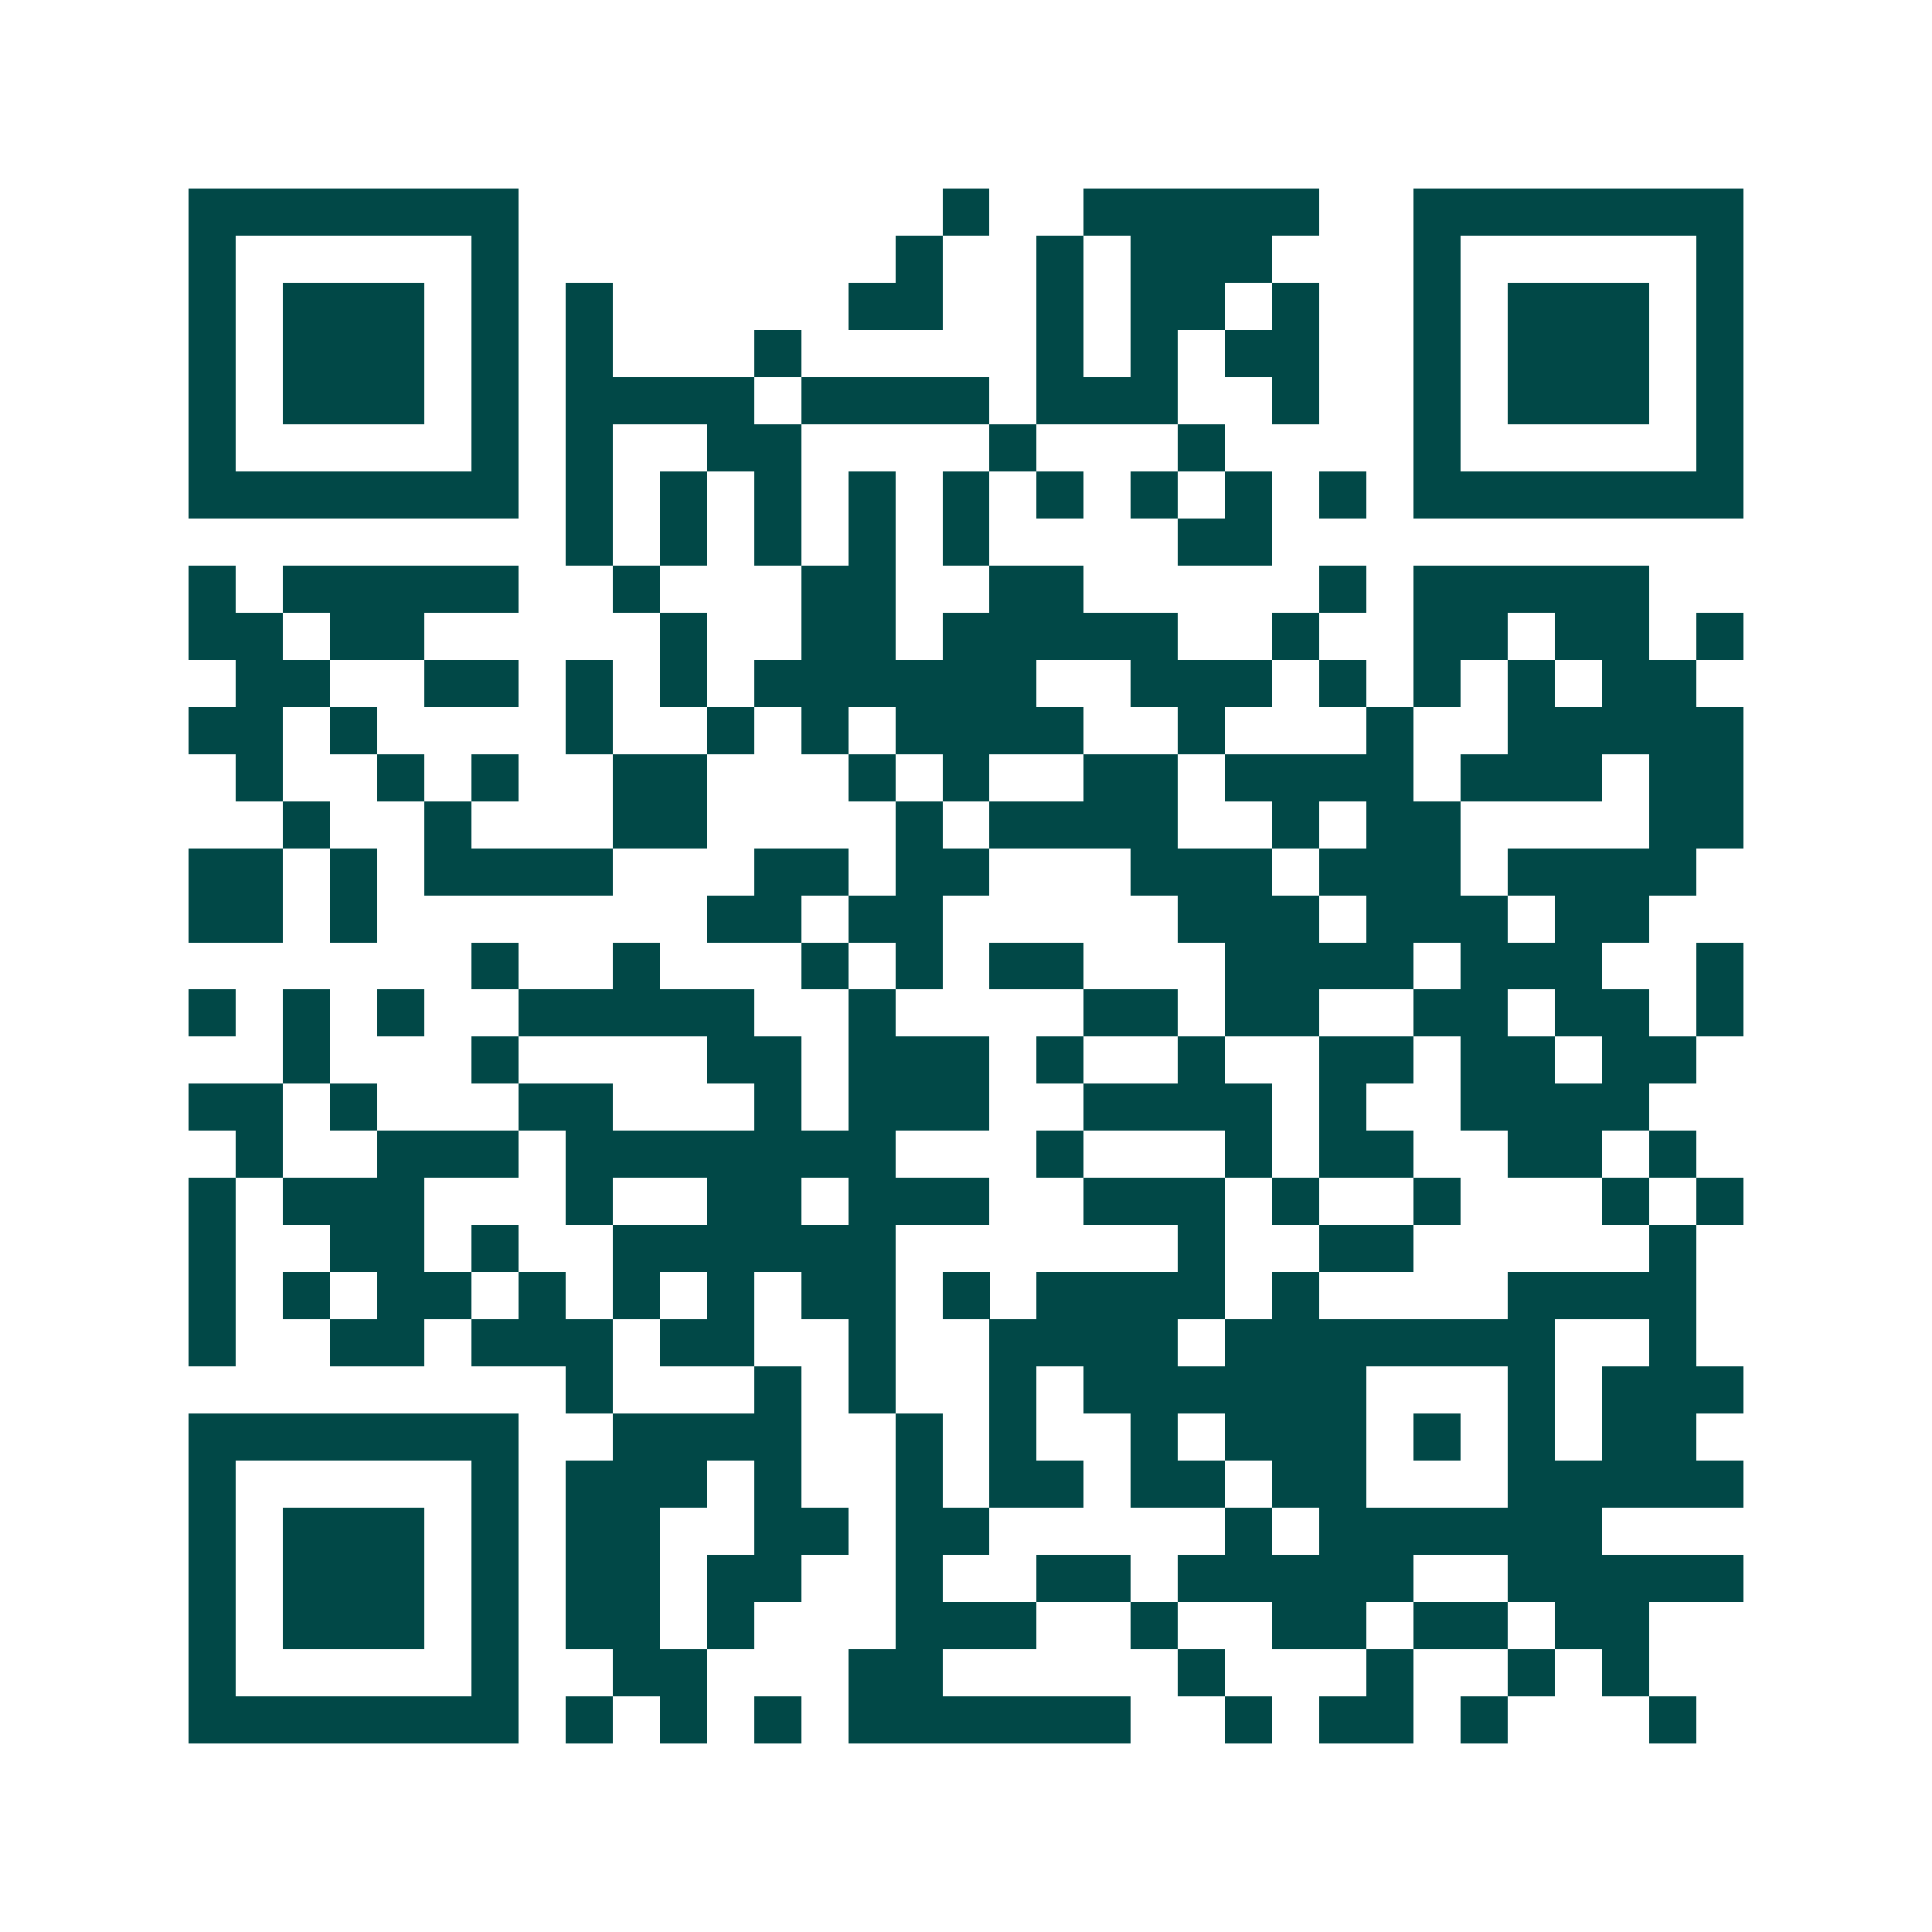 <svg xmlns="http://www.w3.org/2000/svg" width="200" height="200" viewBox="0 0 41 41" shape-rendering="crispEdges"><path fill="#ffffff" d="M0 0h41v41H0z"/><path stroke="#014847" d="M4 4.5h7m9 0h1m2 0h5m2 0h7M4 5.5h1m5 0h1m8 0h1m2 0h1m1 0h3m3 0h1m5 0h1M4 6.5h1m1 0h3m1 0h1m1 0h1m5 0h2m2 0h1m1 0h2m1 0h1m2 0h1m1 0h3m1 0h1M4 7.5h1m1 0h3m1 0h1m1 0h1m3 0h1m5 0h1m1 0h1m1 0h2m2 0h1m1 0h3m1 0h1M4 8.5h1m1 0h3m1 0h1m1 0h4m1 0h4m1 0h3m2 0h1m2 0h1m1 0h3m1 0h1M4 9.5h1m5 0h1m1 0h1m2 0h2m4 0h1m3 0h1m4 0h1m5 0h1M4 10.5h7m1 0h1m1 0h1m1 0h1m1 0h1m1 0h1m1 0h1m1 0h1m1 0h1m1 0h1m1 0h7M12 11.5h1m1 0h1m1 0h1m1 0h1m1 0h1m4 0h2M4 12.5h1m1 0h5m2 0h1m3 0h2m2 0h2m5 0h1m1 0h5M4 13.5h2m1 0h2m5 0h1m2 0h2m1 0h5m2 0h1m2 0h2m1 0h2m1 0h1M5 14.5h2m2 0h2m1 0h1m1 0h1m1 0h6m2 0h3m1 0h1m1 0h1m1 0h1m1 0h2M4 15.5h2m1 0h1m4 0h1m2 0h1m1 0h1m1 0h4m2 0h1m3 0h1m2 0h5M5 16.5h1m2 0h1m1 0h1m2 0h2m3 0h1m1 0h1m2 0h2m1 0h4m1 0h3m1 0h2M6 17.5h1m2 0h1m3 0h2m4 0h1m1 0h4m2 0h1m1 0h2m4 0h2M4 18.5h2m1 0h1m1 0h4m3 0h2m1 0h2m3 0h3m1 0h3m1 0h4M4 19.5h2m1 0h1m7 0h2m1 0h2m5 0h3m1 0h3m1 0h2M10 20.5h1m2 0h1m3 0h1m1 0h1m1 0h2m3 0h4m1 0h3m2 0h1M4 21.5h1m1 0h1m1 0h1m2 0h5m2 0h1m4 0h2m1 0h2m2 0h2m1 0h2m1 0h1M6 22.5h1m3 0h1m4 0h2m1 0h3m1 0h1m2 0h1m2 0h2m1 0h2m1 0h2M4 23.5h2m1 0h1m3 0h2m3 0h1m1 0h3m2 0h4m1 0h1m2 0h4M5 24.5h1m2 0h3m1 0h7m3 0h1m3 0h1m1 0h2m2 0h2m1 0h1M4 25.5h1m1 0h3m3 0h1m2 0h2m1 0h3m2 0h3m1 0h1m2 0h1m3 0h1m1 0h1M4 26.5h1m2 0h2m1 0h1m2 0h6m6 0h1m2 0h2m5 0h1M4 27.5h1m1 0h1m1 0h2m1 0h1m1 0h1m1 0h1m1 0h2m1 0h1m1 0h4m1 0h1m4 0h4M4 28.5h1m2 0h2m1 0h3m1 0h2m2 0h1m2 0h4m1 0h7m2 0h1M12 29.5h1m3 0h1m1 0h1m2 0h1m1 0h6m3 0h1m1 0h3M4 30.5h7m2 0h4m2 0h1m1 0h1m2 0h1m1 0h3m1 0h1m1 0h1m1 0h2M4 31.5h1m5 0h1m1 0h3m1 0h1m2 0h1m1 0h2m1 0h2m1 0h2m3 0h5M4 32.5h1m1 0h3m1 0h1m1 0h2m2 0h2m1 0h2m5 0h1m1 0h6M4 33.5h1m1 0h3m1 0h1m1 0h2m1 0h2m2 0h1m2 0h2m1 0h5m2 0h5M4 34.5h1m1 0h3m1 0h1m1 0h2m1 0h1m3 0h3m2 0h1m2 0h2m1 0h2m1 0h2M4 35.5h1m5 0h1m2 0h2m3 0h2m5 0h1m3 0h1m2 0h1m1 0h1M4 36.5h7m1 0h1m1 0h1m1 0h1m1 0h6m2 0h1m1 0h2m1 0h1m3 0h1"/></svg>

